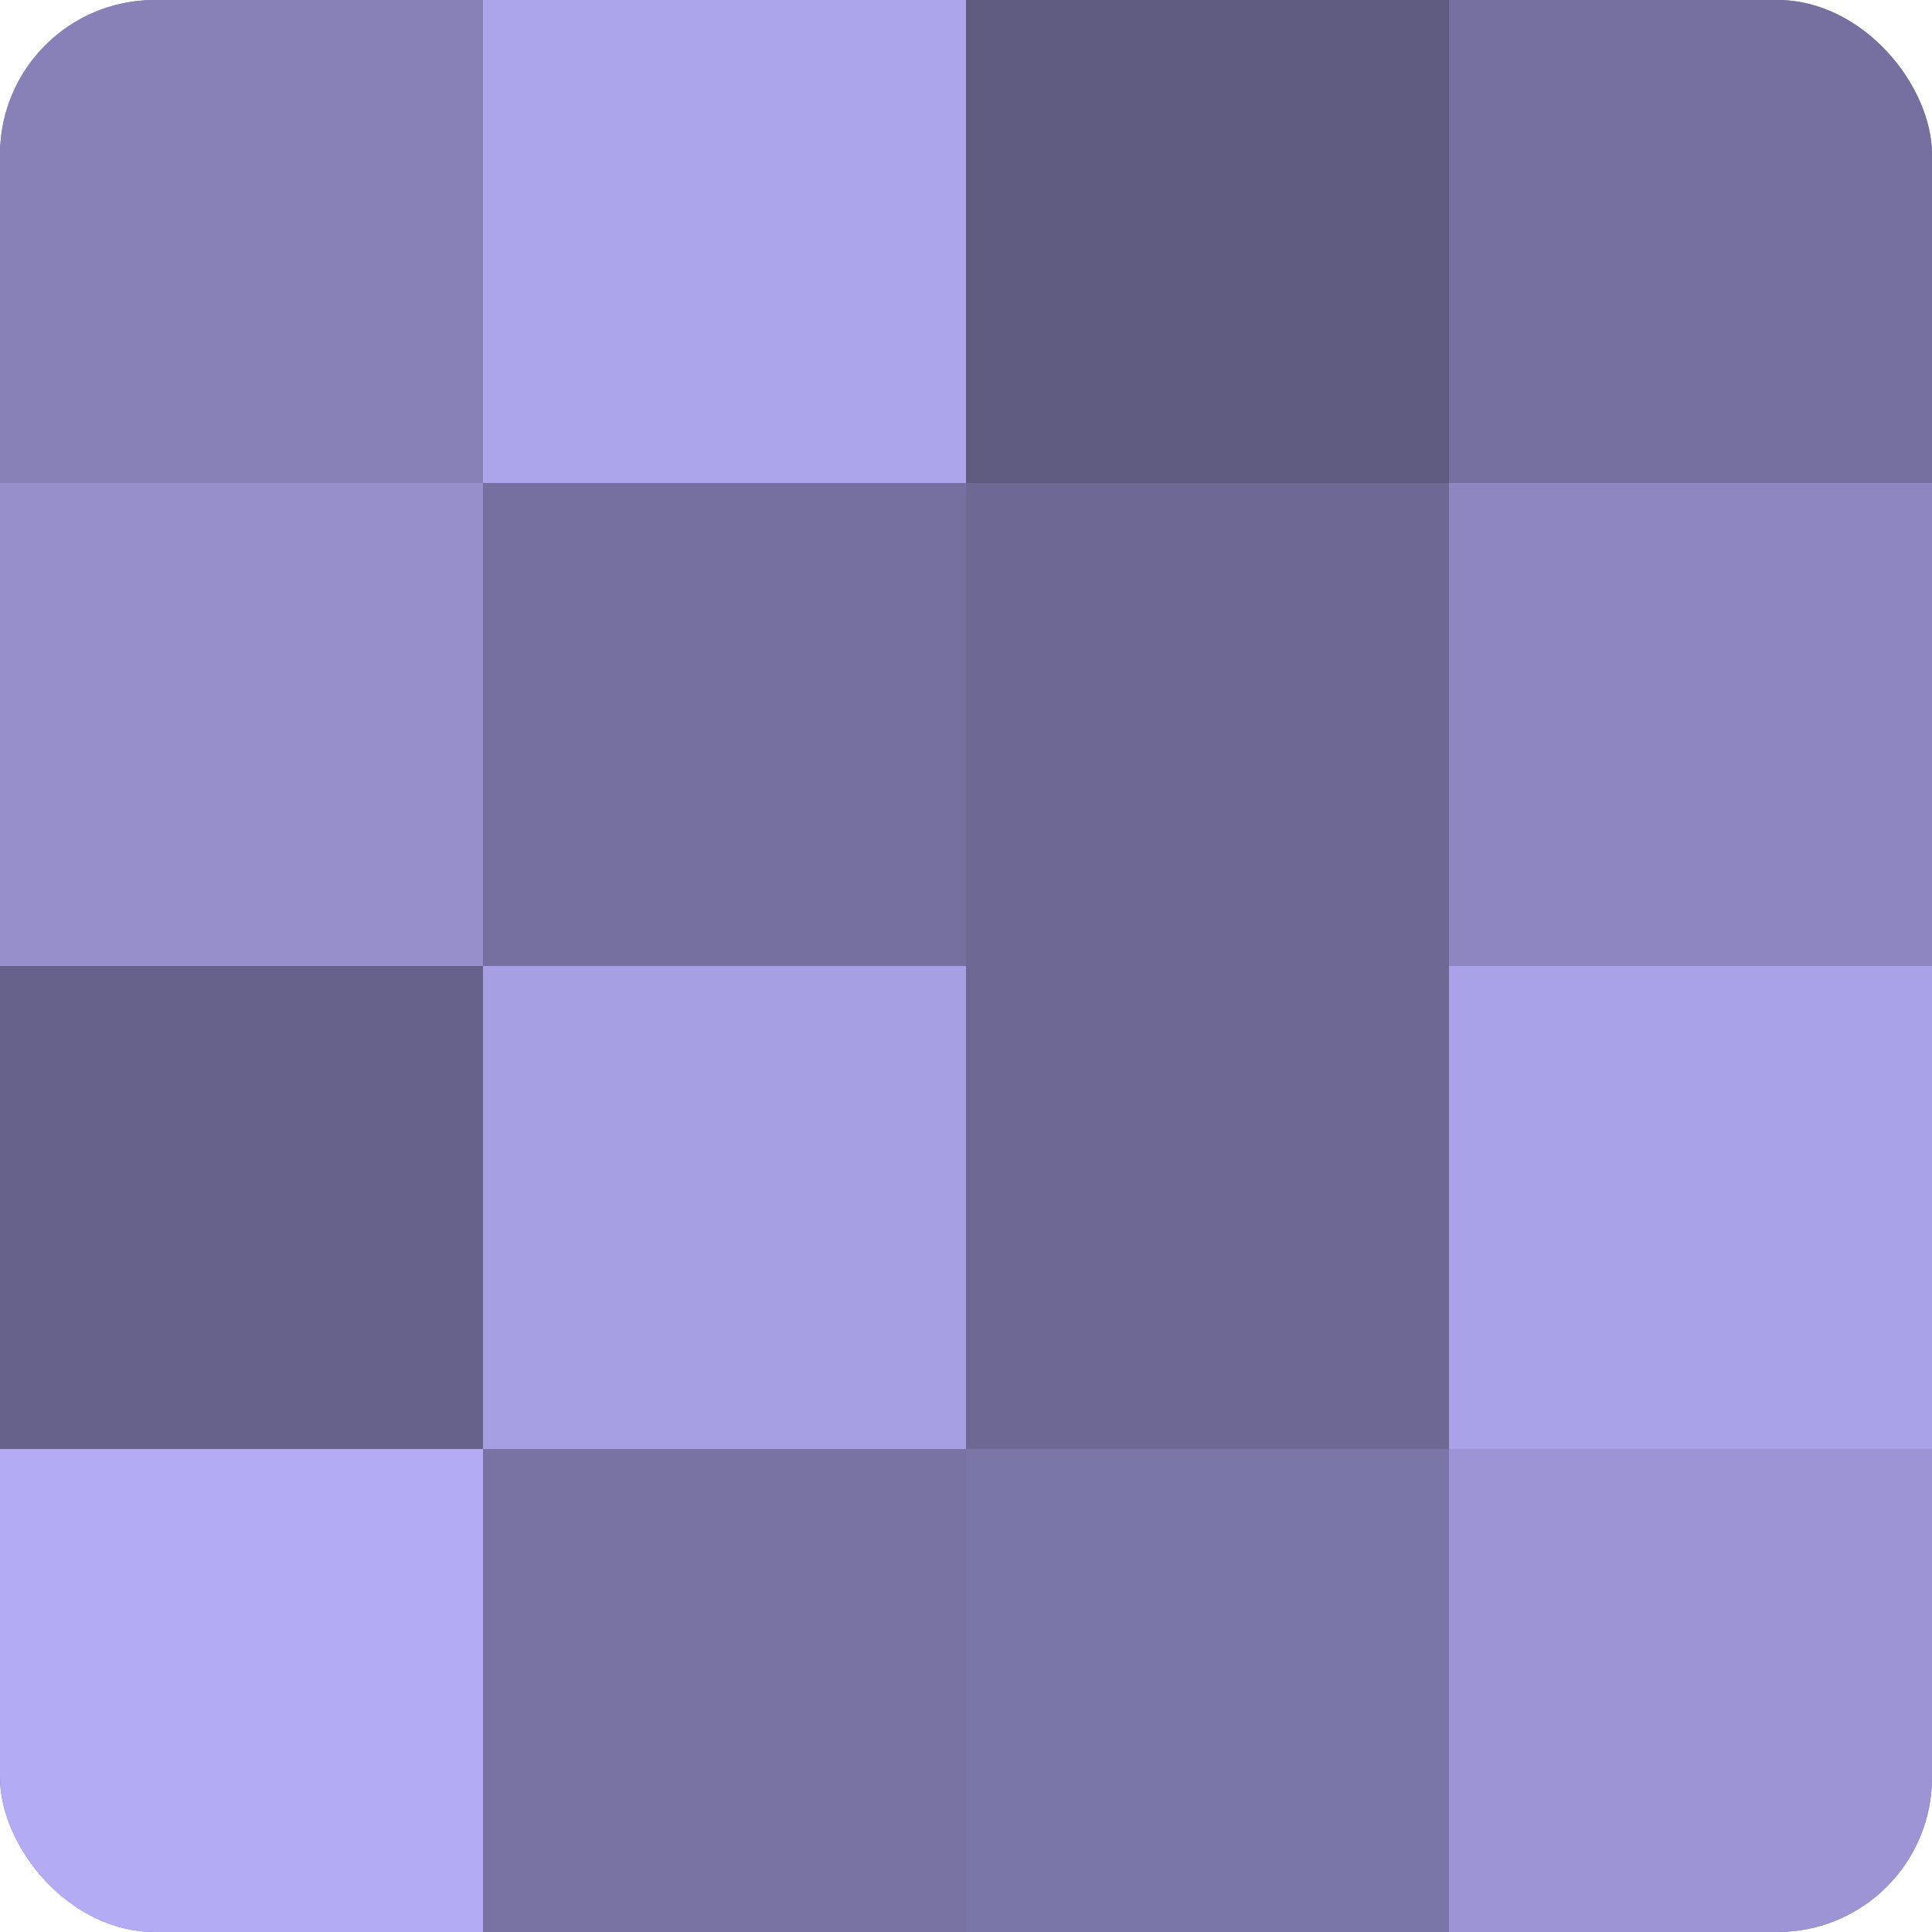 <?xml version="1.0" encoding="UTF-8"?>
<svg xmlns="http://www.w3.org/2000/svg" width="60" height="60" viewBox="0 0 100 100" preserveAspectRatio="xMidYMid meet"><defs><clipPath id="c" width="100" height="100"><rect width="100" height="100" rx="8" ry="8"/></clipPath></defs><g clip-path="url(#c)"><rect width="100" height="100" fill="#7670a0"/><rect width="25" height="25" fill="#8781b8"/><rect y="25" width="25" height="25" fill="#968fcc"/><rect y="50" width="25" height="25" fill="#67628c"/><rect y="75" width="25" height="25" fill="#b3abf4"/><rect x="25" width="25" height="25" fill="#ada5ec"/><rect x="25" y="25" width="25" height="25" fill="#7670a0"/><rect x="25" y="50" width="25" height="25" fill="#a79fe4"/><rect x="25" y="75" width="25" height="25" fill="#7973a4"/><rect x="50" width="25" height="25" fill="#5e5a80"/><rect x="50" y="25" width="25" height="25" fill="#6d6894"/><rect x="50" y="50" width="25" height="25" fill="#6d6894"/><rect x="50" y="75" width="25" height="25" fill="#7b76a8"/><rect x="75" width="25" height="25" fill="#7670a0"/><rect x="75" y="25" width="25" height="25" fill="#8d86c0"/><rect x="75" y="50" width="25" height="25" fill="#aaa2e8"/><rect x="75" y="75" width="25" height="25" fill="#9c94d4"/></g></svg>
